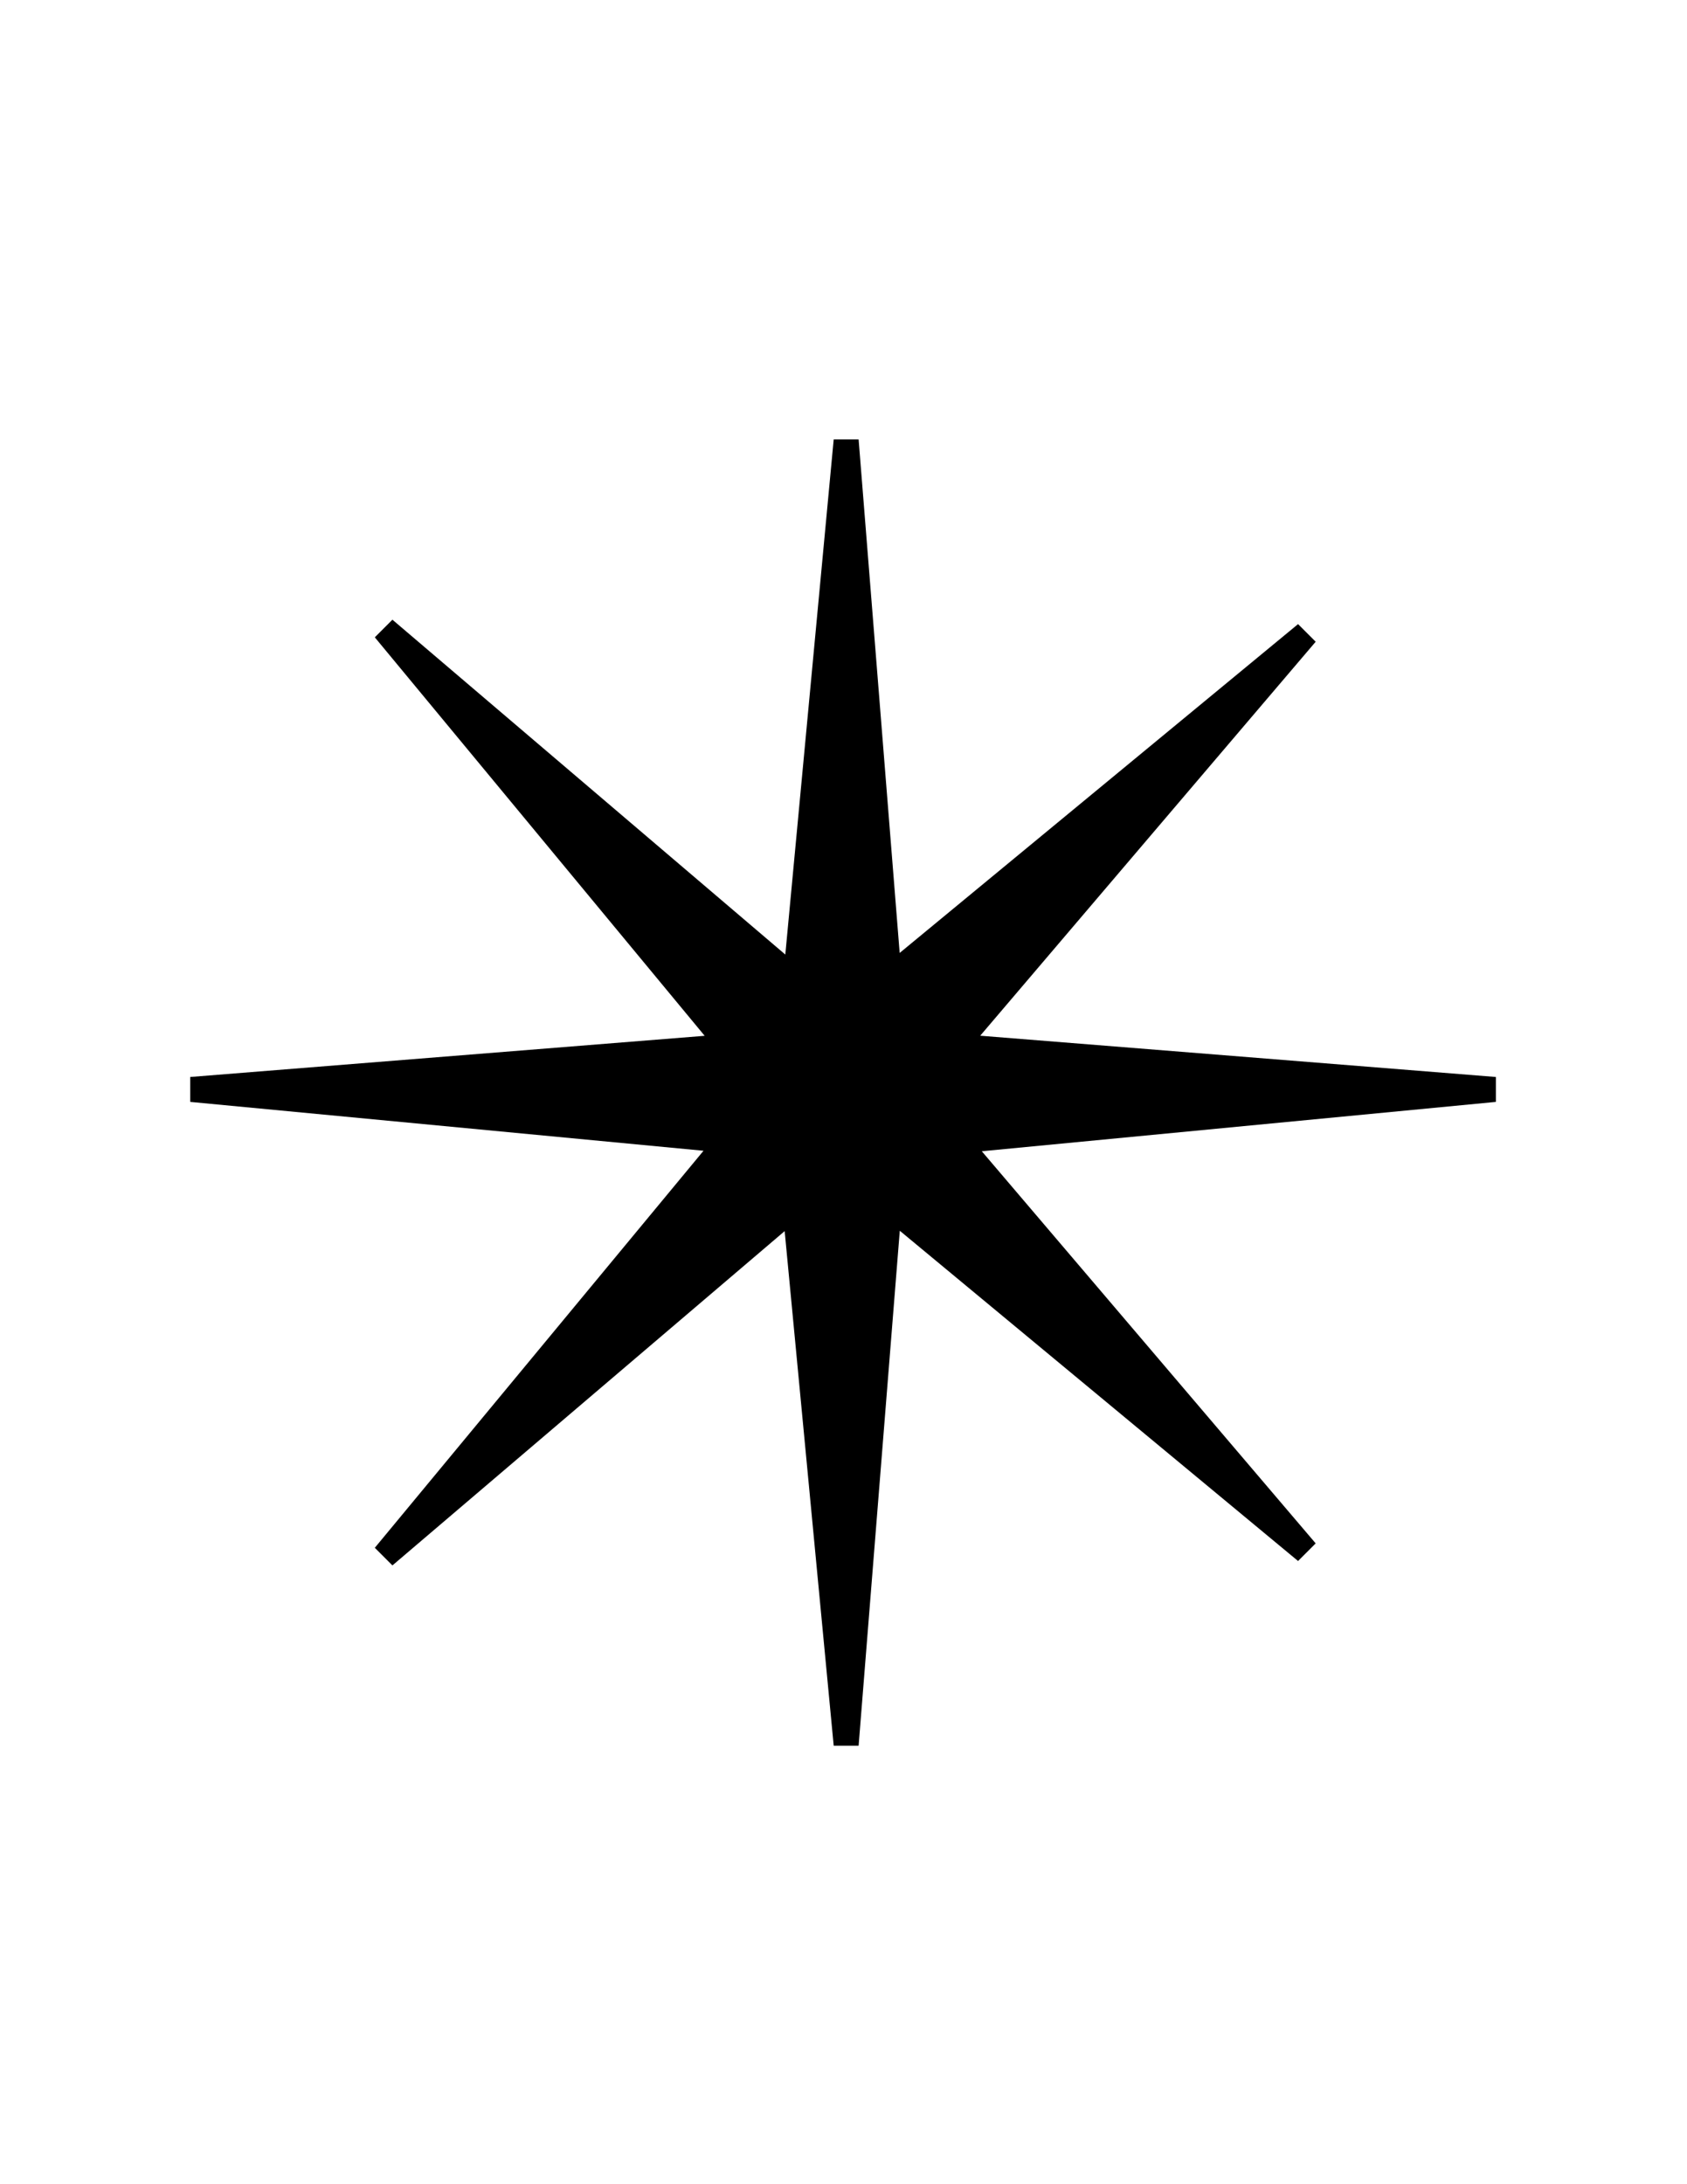 <?xml version="1.0" encoding="utf-8"?>
<!-- Generator: Adobe Illustrator 16.0.4, SVG Export Plug-In . SVG Version: 6.00 Build 0)  -->
<!DOCTYPE svg PUBLIC "-//W3C//DTD SVG 1.1//EN" "http://www.w3.org/Graphics/SVG/1.1/DTD/svg11.dtd">
<svg version="1.1" id="Layer_1" xmlns="http://www.w3.org/2000/svg" xmlns:xlink="http://www.w3.org/1999/xlink" x="0px" y="0px"
	 width="612px" height="792px" viewBox="0 0 612 792" enable-background="new 0 0 612 792" xml:space="preserve">
<polygon points="542.666,390.518 355.598,375.553 477.294,232.694 470.902,226.305 326.377,345.538 311.482,159.333 
	302.445,159.333 284.889,346.119 142.361,224.707 135.972,231.096 255.633,375.587 69,390.518 69,399.555 255.215,417.272 
	135.972,561.235 142.361,567.627 284.654,446.412 302.445,632.999 311.482,632.999 326.419,446.277 470.902,566.027 
	477.294,559.639 356.172,417.451 542.666,399.555 "/>
</svg>
